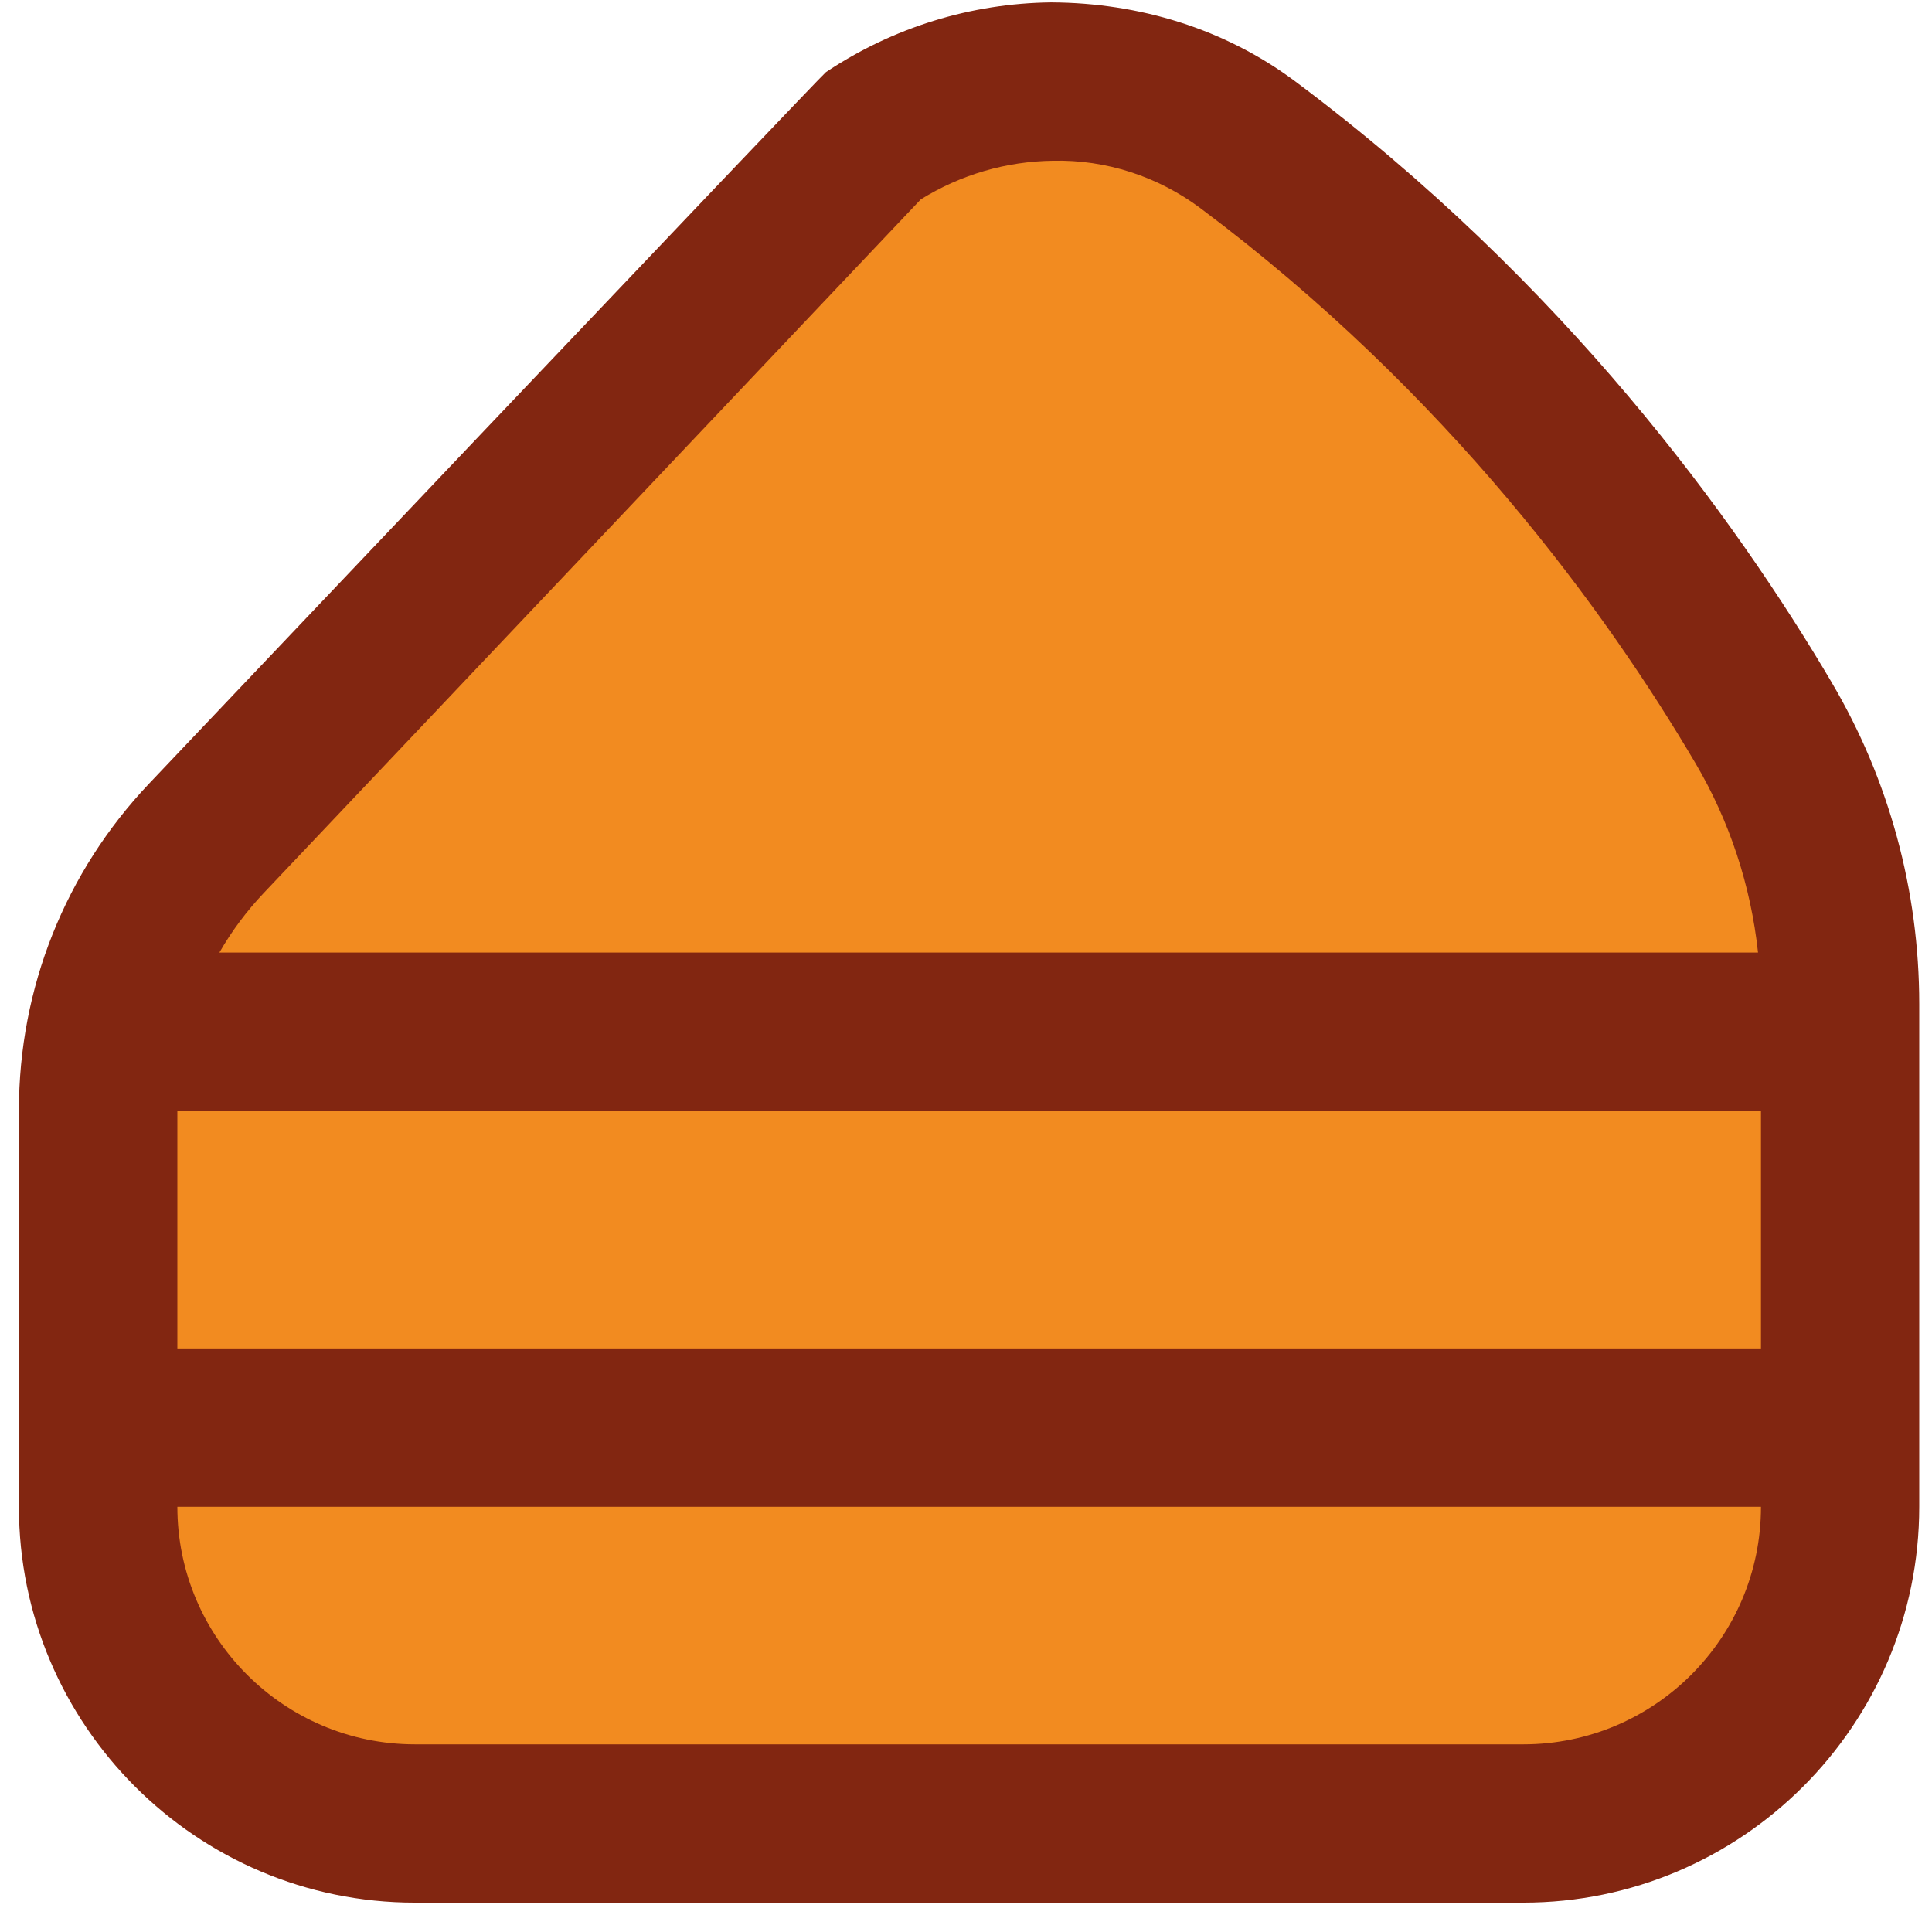 <svg width="61" height="61" viewBox="0 0 61 61" fill="none" xmlns="http://www.w3.org/2000/svg">
<g clip-path="url(#clip0_4063_1302)">
<path d="M28.1 3.825L3.1 30.075V50.075L10.6 57.575H50.6L58.1 50.075V30.075L51.85 17.575L38.1 3.825H28.1Z" fill="#F28B20"/>
<path d="M57.84 21.558C54.802 16.403 49.395 8.92 40.89 2.565C38.665 0.905 35.97 0.088 33.187 0.075C30.655 0.105 28.195 0.865 26.077 2.278C25.922 2.383 4.71 24.738 4.71 24.738C2.057 27.535 0.597 31.198 0.597 35.055V47.573C0.597 54.465 6.205 60.073 13.097 60.073H48.097C54.99 60.073 60.597 54.465 60.597 47.573V31.698C60.597 28.123 59.645 24.615 57.837 21.555L57.84 21.558ZM5.6 35.075H55.6V42.575H5.6V35.075ZM29.072 6.295C30.332 5.513 31.772 5.093 33.247 5.075C34.92 5.035 36.562 5.573 37.897 6.57C45.735 12.43 50.727 19.335 53.532 24.098C54.61 25.925 55.28 27.965 55.507 30.075H6.927C7.317 29.395 7.792 28.76 8.342 28.18L29.072 6.295ZM48.1 55.075H13.1C8.965 55.075 5.6 51.71 5.6 47.575H55.6C55.6 51.71 52.235 55.075 48.1 55.075Z" fill="#822611"/>
</g>
<defs>
<clipPath id="clip0_4063_1302">
<rect width="60" height="60" fill="white" transform="translate(0.6 0.075)"/>
</clipPath>
</defs>
</svg>
